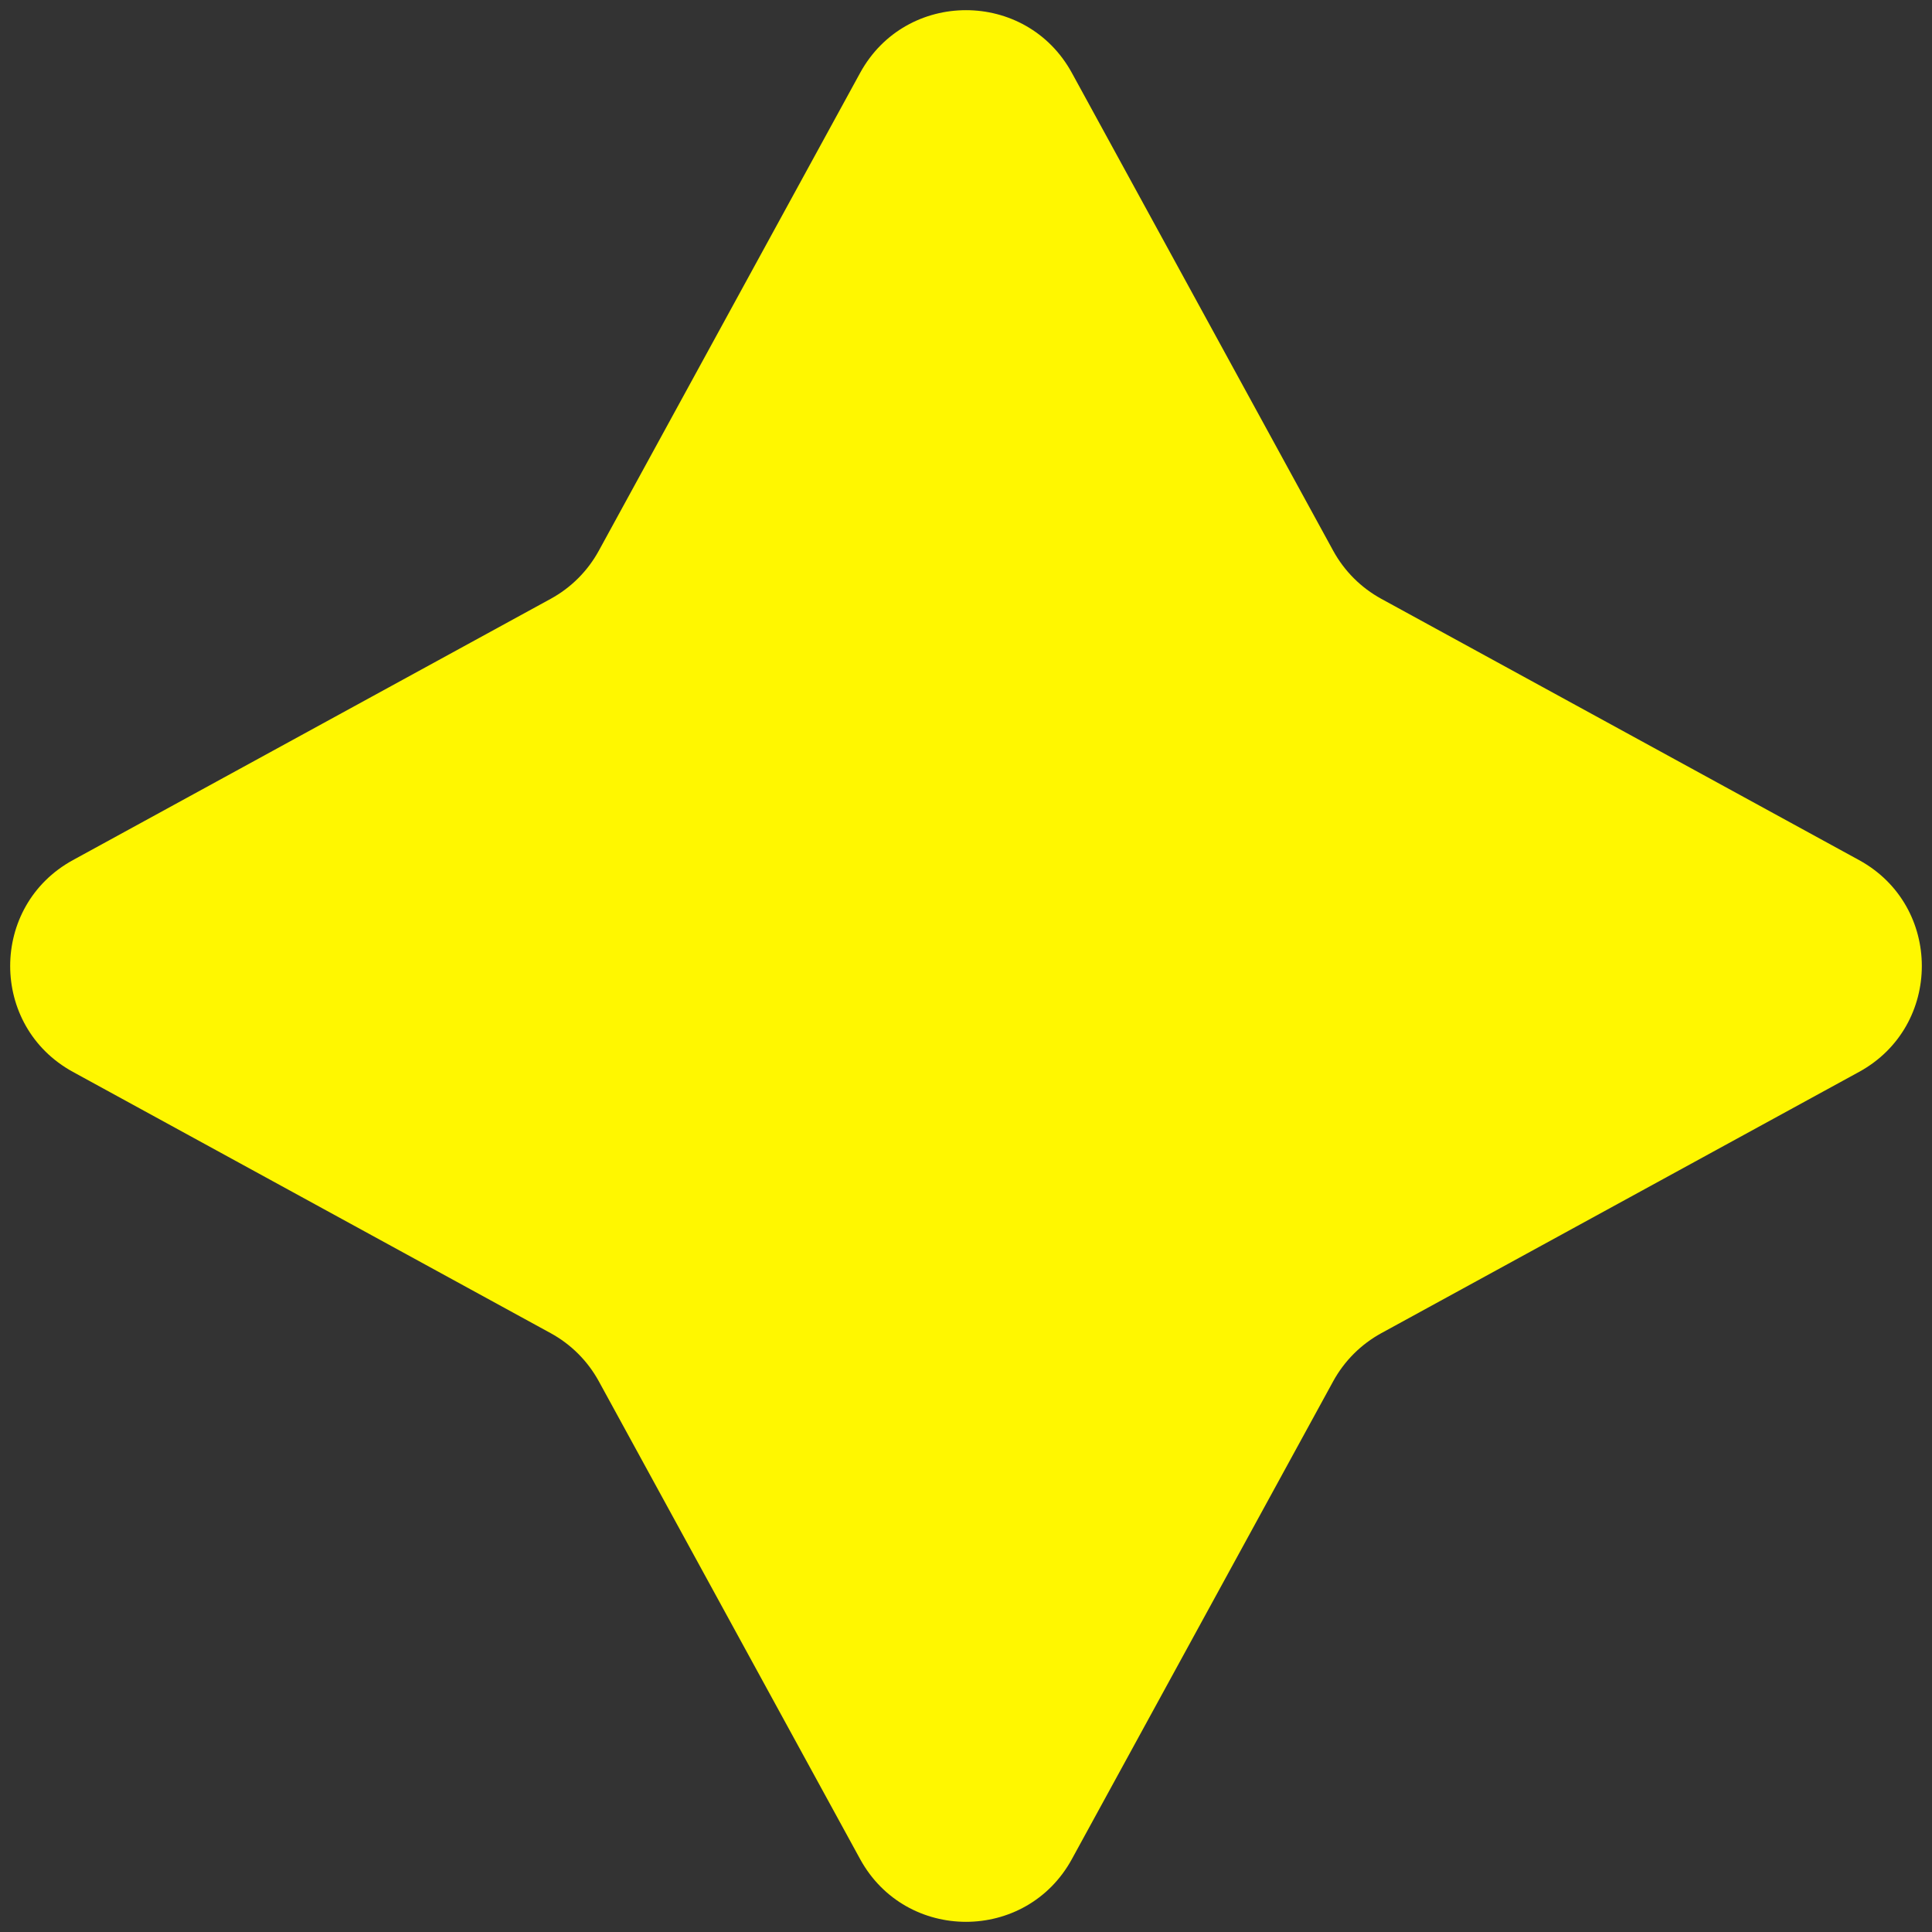 <?xml version="1.0" encoding="UTF-8"?> <svg xmlns="http://www.w3.org/2000/svg" width="16" height="16" viewBox="0 0 16 16" fill="none"><rect x="0" y="0" width="16" height="16" fill="#333333" stroke="none"/> <path d="M7.123 0.604C7.502 -0.089 8.498 -0.089 8.877 0.604L11.041 4.561C11.133 4.729 11.271 4.867 11.439 4.959L15.396 7.123C16.089 7.502 16.089 8.498 15.396 8.877L11.439 11.041C11.271 11.133 11.133 11.271 11.041 11.439L8.877 15.396C8.498 16.089 7.502 16.089 7.123 15.396L4.959 11.439C4.867 11.271 4.729 11.133 4.561 11.041L0.604 8.877C-0.089 8.498 -0.089 7.502 0.604 7.123L4.561 4.959C4.729 4.867 4.867 4.729 4.959 4.561L7.123 0.604Z" fill="#FFF700"></path> </svg> 